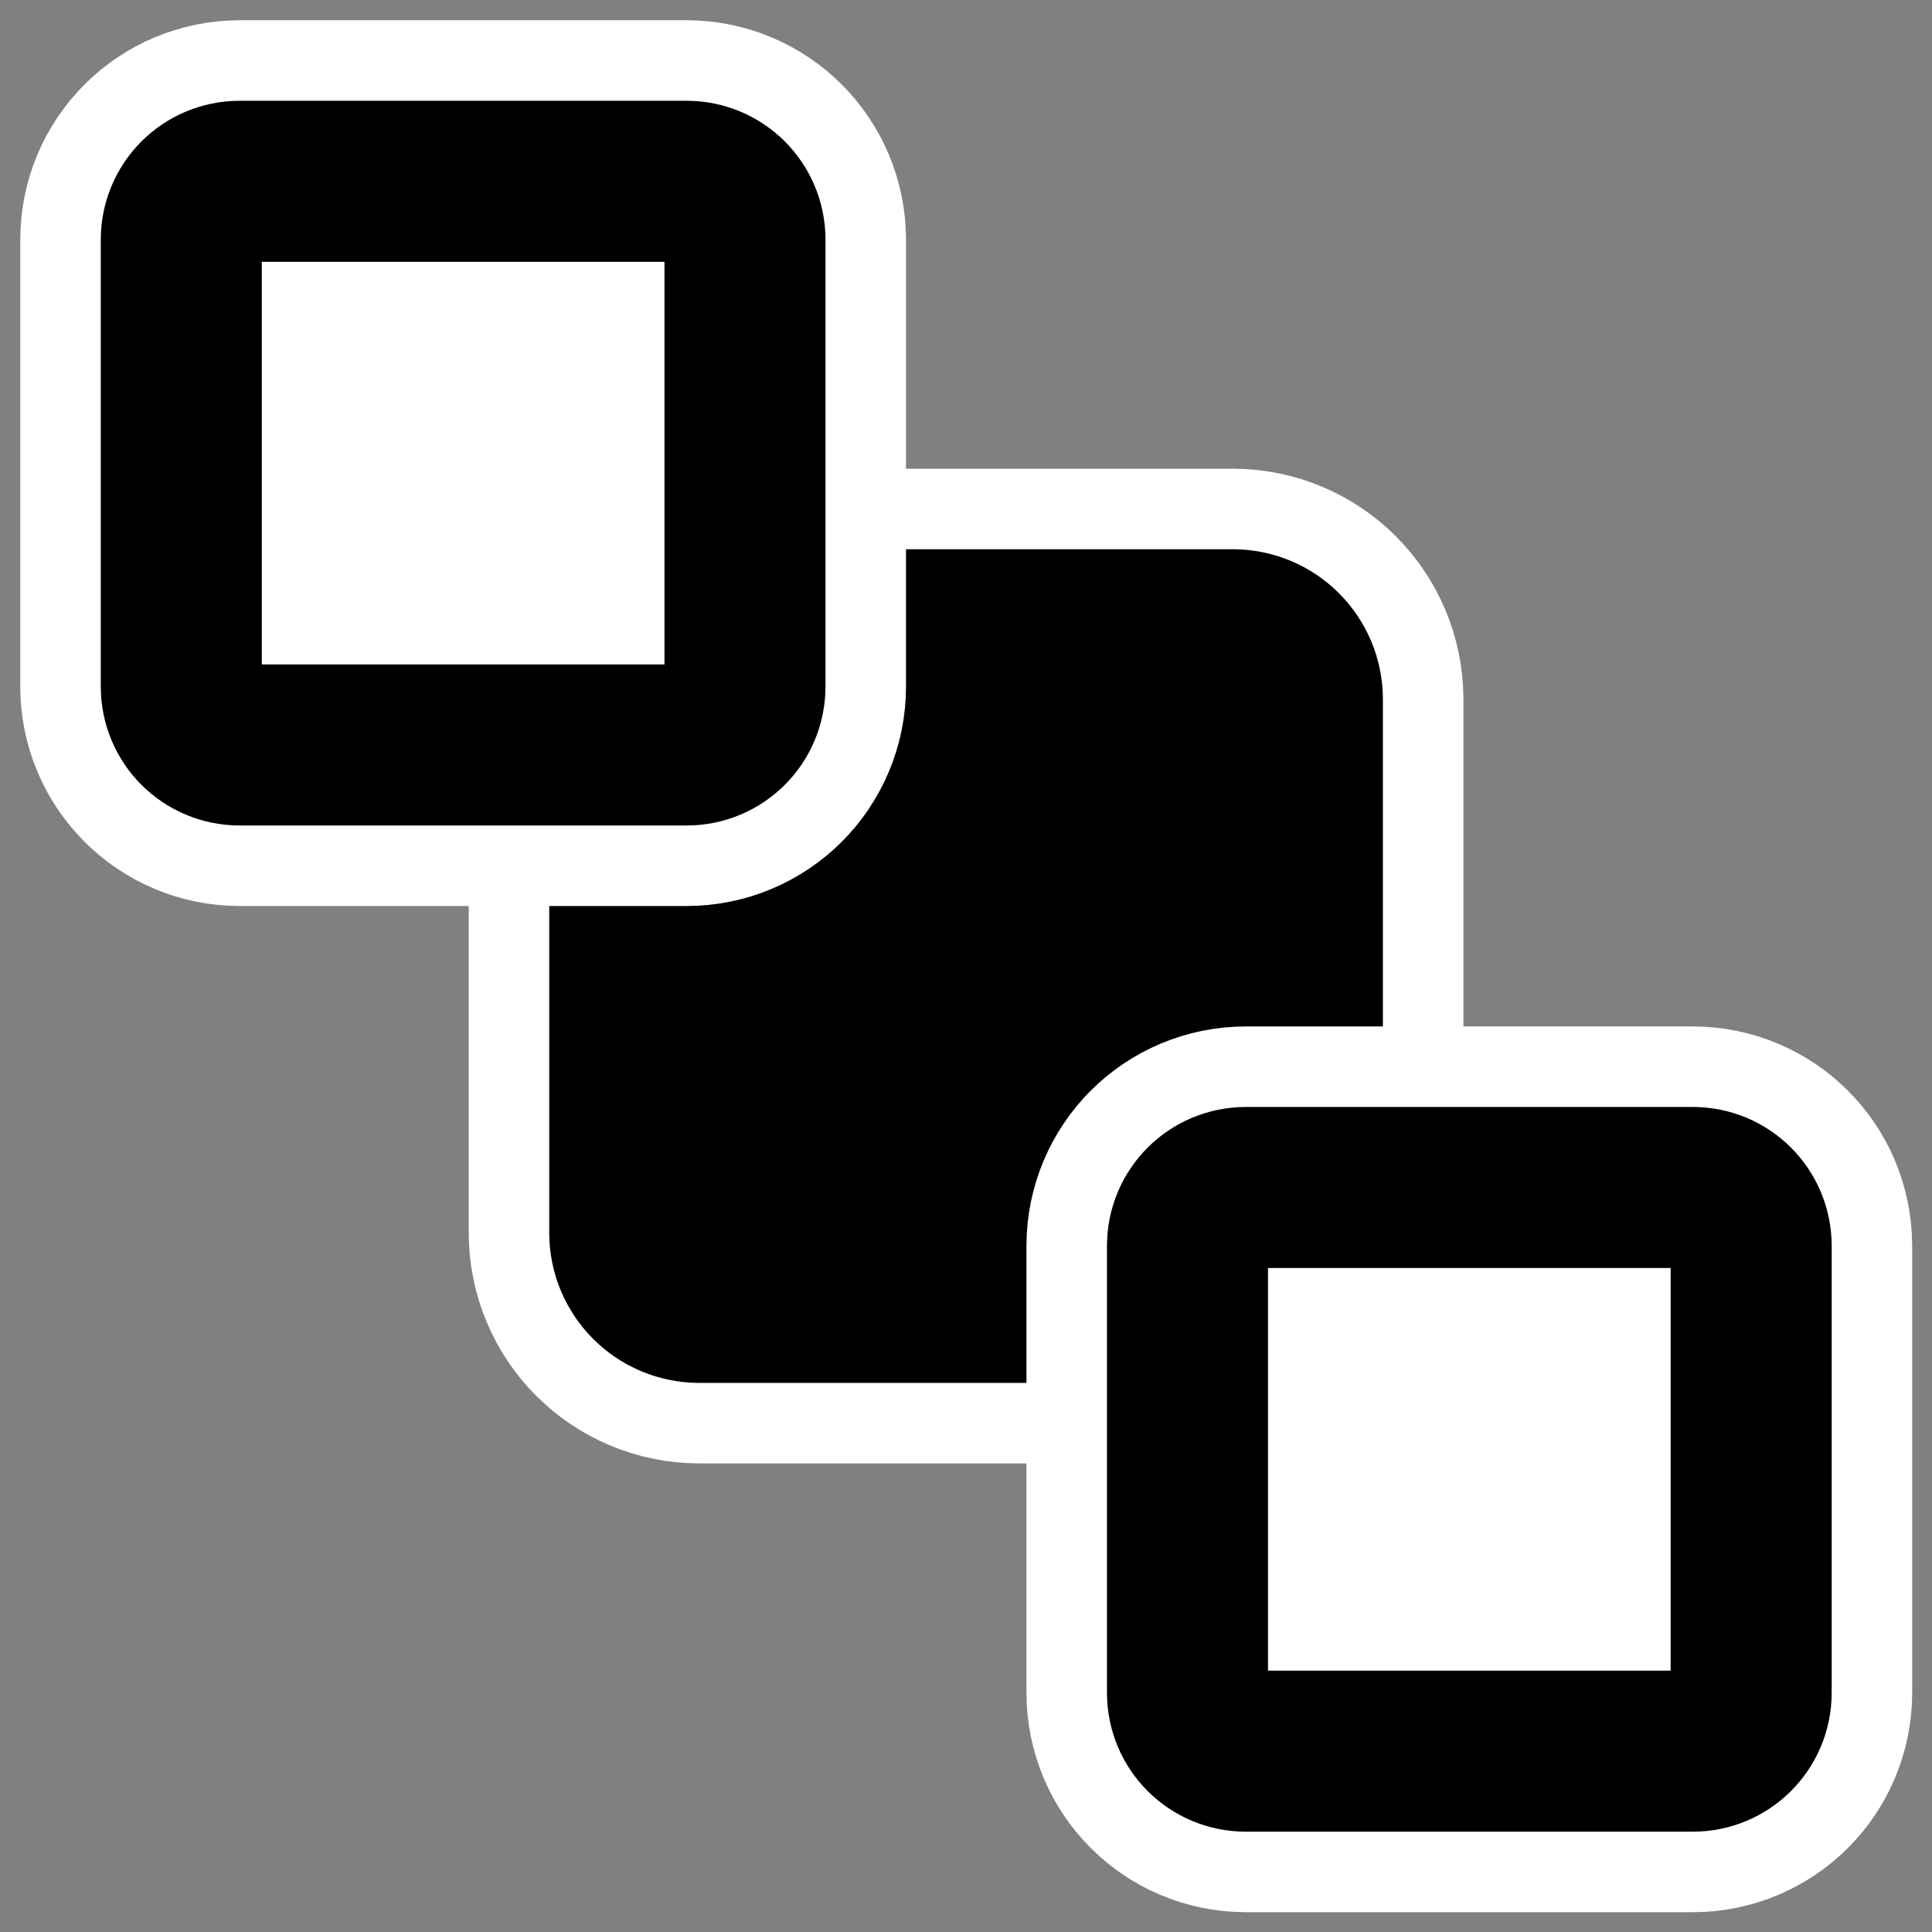 <?xml version="1.0" encoding="UTF-8"?>
<svg _SVGFile__filename="oldscale/actions/align_objs.svg" version="1.0" viewBox="0 0 60 60" xmlns="http://www.w3.org/2000/svg">
<rect x="0" y="0" width="60" height="60" fill="#808080" stroke="none"/>
<path transform="matrix(.796 0 0 .796 3.087 4.106)" d="m23.412 19.411h20.802c1.507 0 2.721 1.214 2.721 2.721v20.802c0 1.507-1.214 2.721-2.721 2.721h-20.802c-1.508 0-2.721-1.214-2.721-2.721v-20.802c0-1.507 1.213-2.721 2.721-2.721z" color="#000000" fill="none" stroke="#fff" stroke-linecap="round" stroke-linejoin="round" stroke-width="12.564"/>
<path transform="matrix(.796 0 0 .796 3.087 4.106)" d="m23.412 19.411h20.802c1.507 0 2.721 1.214 2.721 2.721v20.802c0 1.507-1.214 2.721-2.721 2.721h-20.802c-1.508 0-2.721-1.214-2.721-2.721v-20.802c0-1.507 1.213-2.721 2.721-2.721z" color="#000000" fill-rule="evenodd" stroke="#000" stroke-linecap="round" stroke-linejoin="round" stroke-width="6.282"/>
<g transform="matrix(.838 0 0 .838 8.816 8.816)" stroke-linecap="round" stroke-linejoin="round">
<path transform="matrix(.796 0 0 .796 3.087 4.106)" d="m40.912 36.911h20.802c1.507 0 2.721 1.214 2.721 2.721v20.802c0 1.507-1.214 2.721-2.721 2.721h-20.802c-1.508 0-2.721-1.214-2.721-2.721v-20.802c0-1.507 1.213-2.721 2.721-2.721z" color="#000000" fill="none" stroke="#fff" stroke-width="14.994"/>
<path transform="matrix(.796 0 0 .796 3.087 4.106)" d="m40.912 36.911h20.802c1.507 0 2.721 1.214 2.721 2.721v20.802c0 1.507-1.214 2.721-2.721 2.721h-20.802c-1.508 0-2.721-1.214-2.721-2.721v-20.802c0-1.507 1.213-2.721 2.721-2.721z" color="#000000" fill="#fff" fill-rule="evenodd" stroke="#000" stroke-width="7.497"/>
</g>
<g transform="matrix(.838 0 0 .838 -22.432 -22.432)" stroke-linecap="round" stroke-linejoin="round">
<path transform="matrix(.796 0 0 .796 3.087 4.106)" d="m40.912 36.911h20.802c1.507 0 2.721 1.214 2.721 2.721v20.802c0 1.507-1.214 2.721-2.721 2.721h-20.802c-1.508 0-2.721-1.214-2.721-2.721v-20.802c0-1.507 1.213-2.721 2.721-2.721z" color="#000000" fill="none" stroke="#fff" stroke-width="14.994"/>
<path transform="matrix(.796 0 0 .796 3.087 4.106)" d="m40.912 36.911h20.802c1.507 0 2.721 1.214 2.721 2.721v20.802c0 1.507-1.214 2.721-2.721 2.721h-20.802c-1.508 0-2.721-1.214-2.721-2.721v-20.802c0-1.507 1.213-2.721 2.721-2.721z" color="#000000" fill="#fff" fill-rule="evenodd" stroke="#000" stroke-width="7.497"/>
</g>
</svg>
